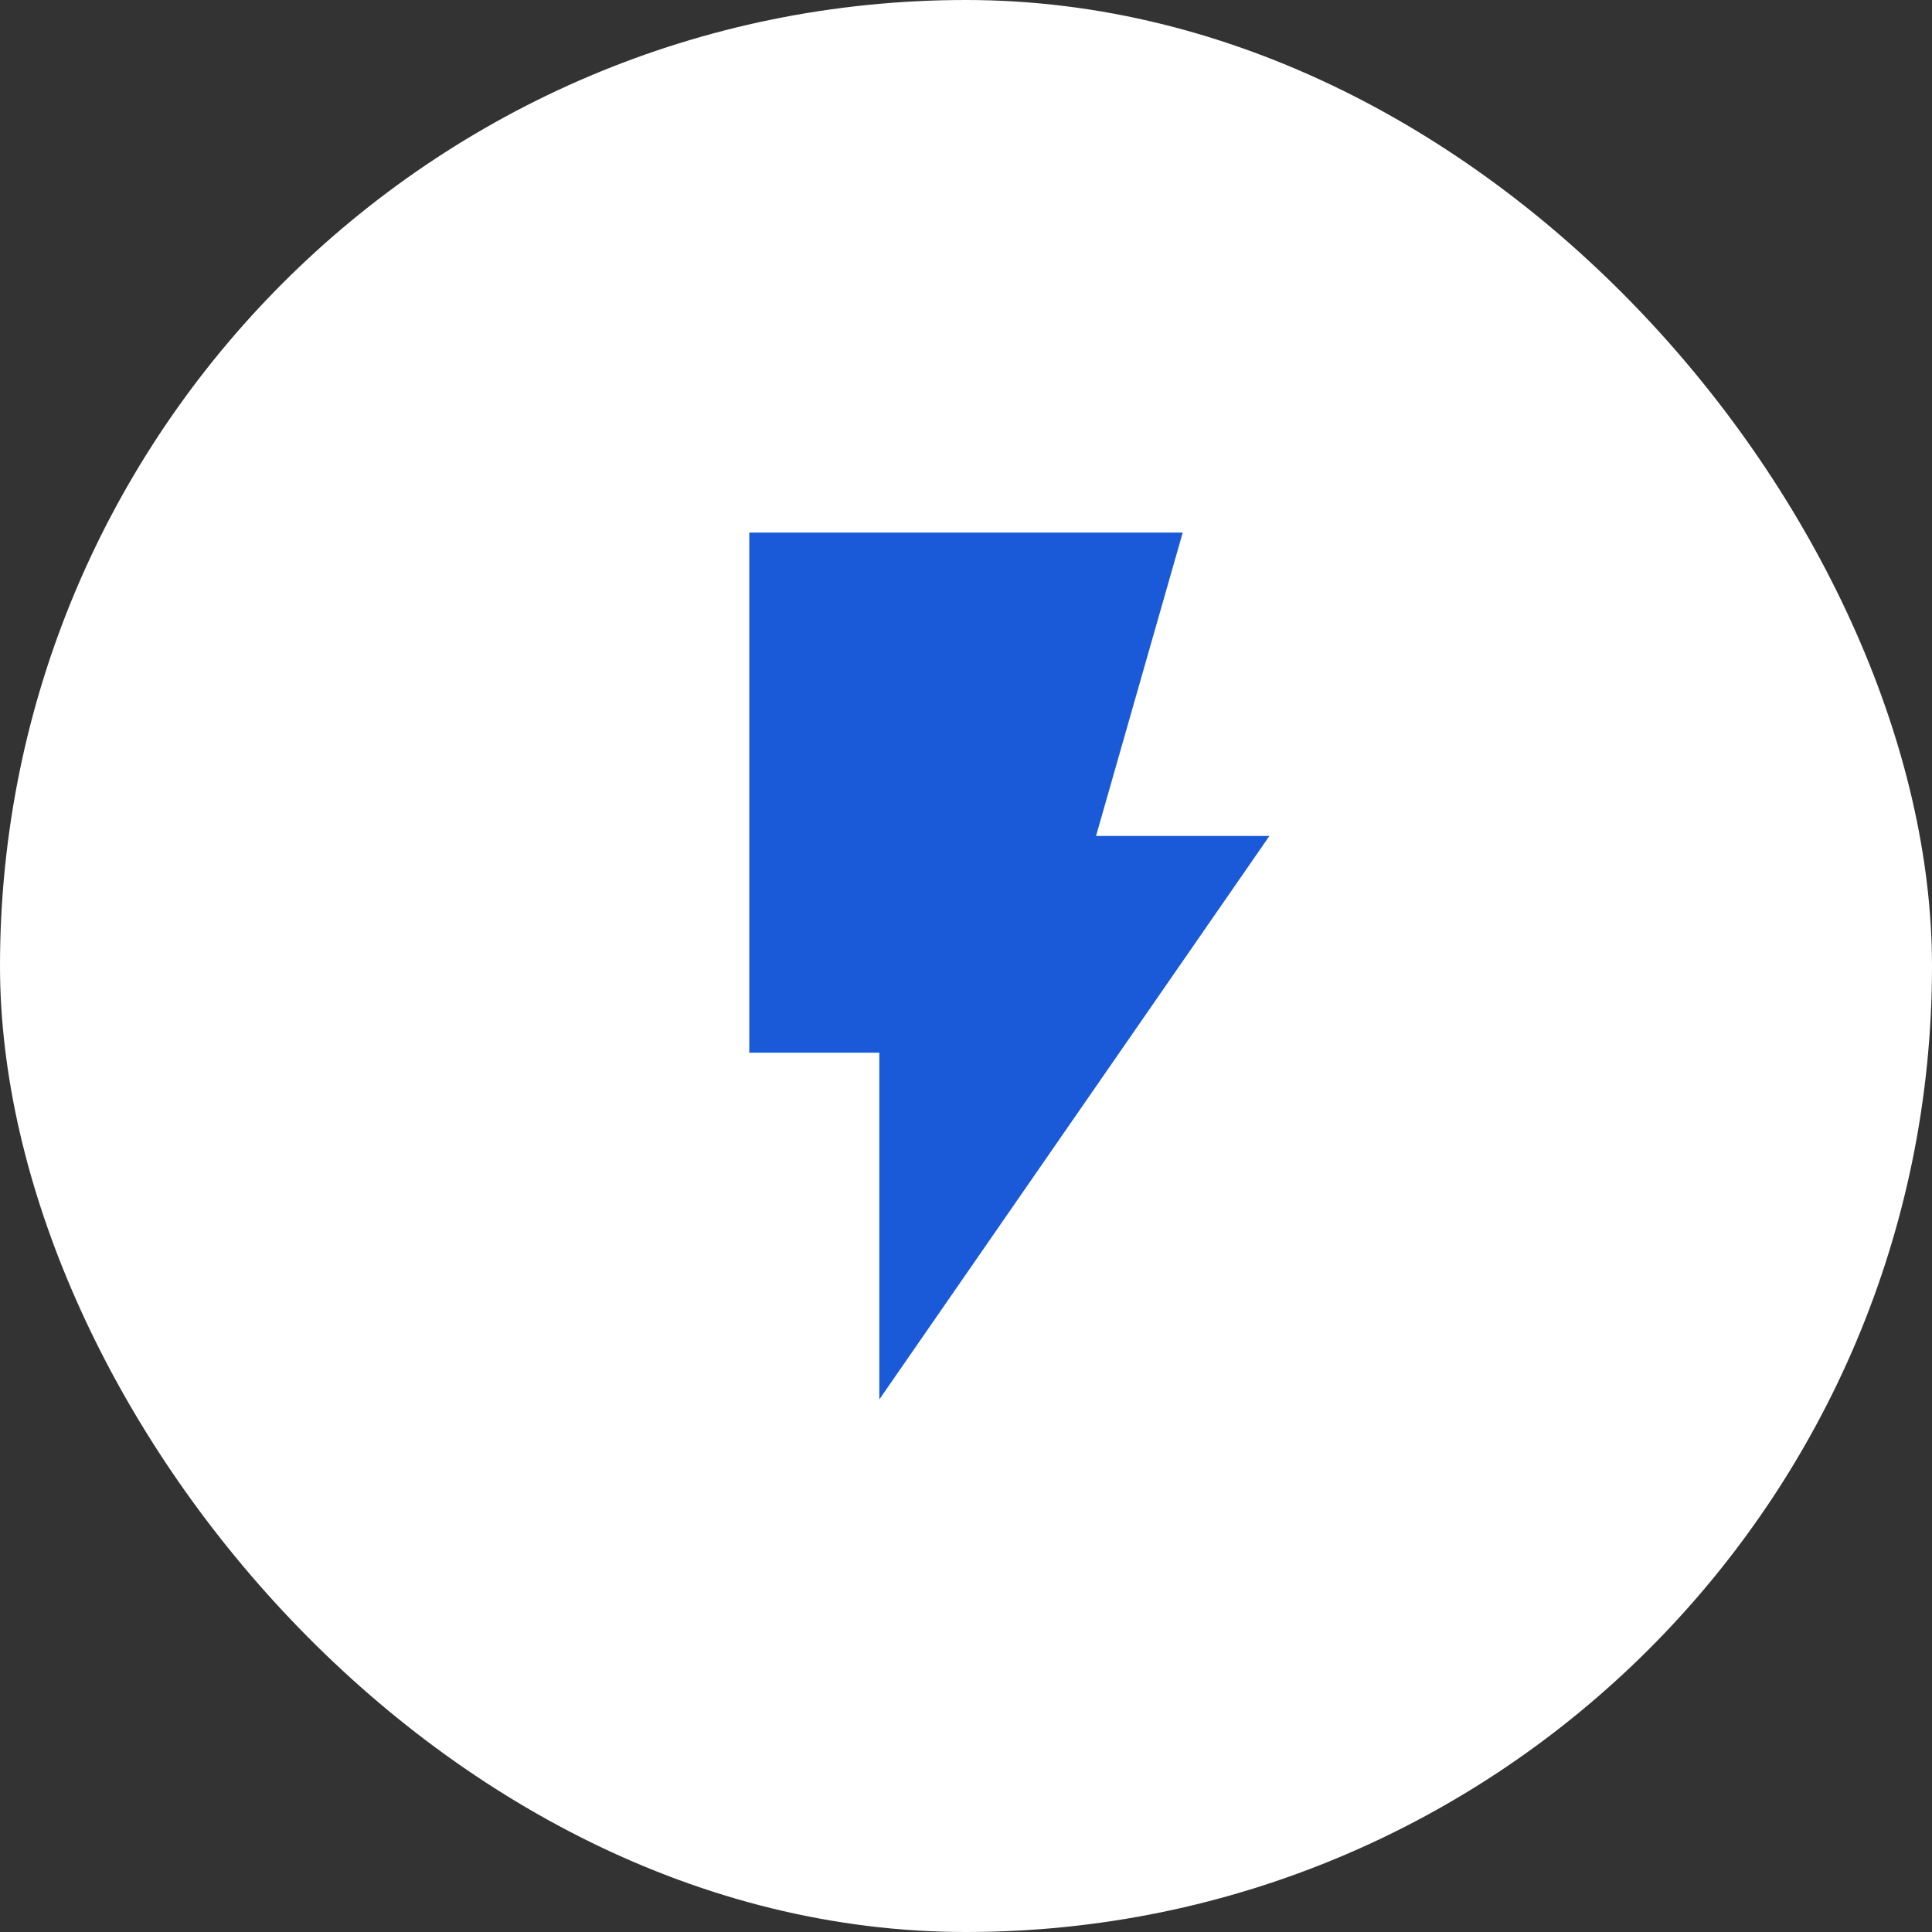 <svg width="78" height="78" viewBox="0 0 78 78" fill="none" xmlns="http://www.w3.org/2000/svg">
<rect x="0" y="0" width="78" height="78" fill="#333333" stroke="none"/>
<rect width="78" height="78" rx="39" fill="white"/>
<path d="M35.5 56.5V42.5H30.25V21.5H47.75L44.25 33.75H51.25L35.5 56.5Z" fill="#1A5AD9"/>
</svg>
